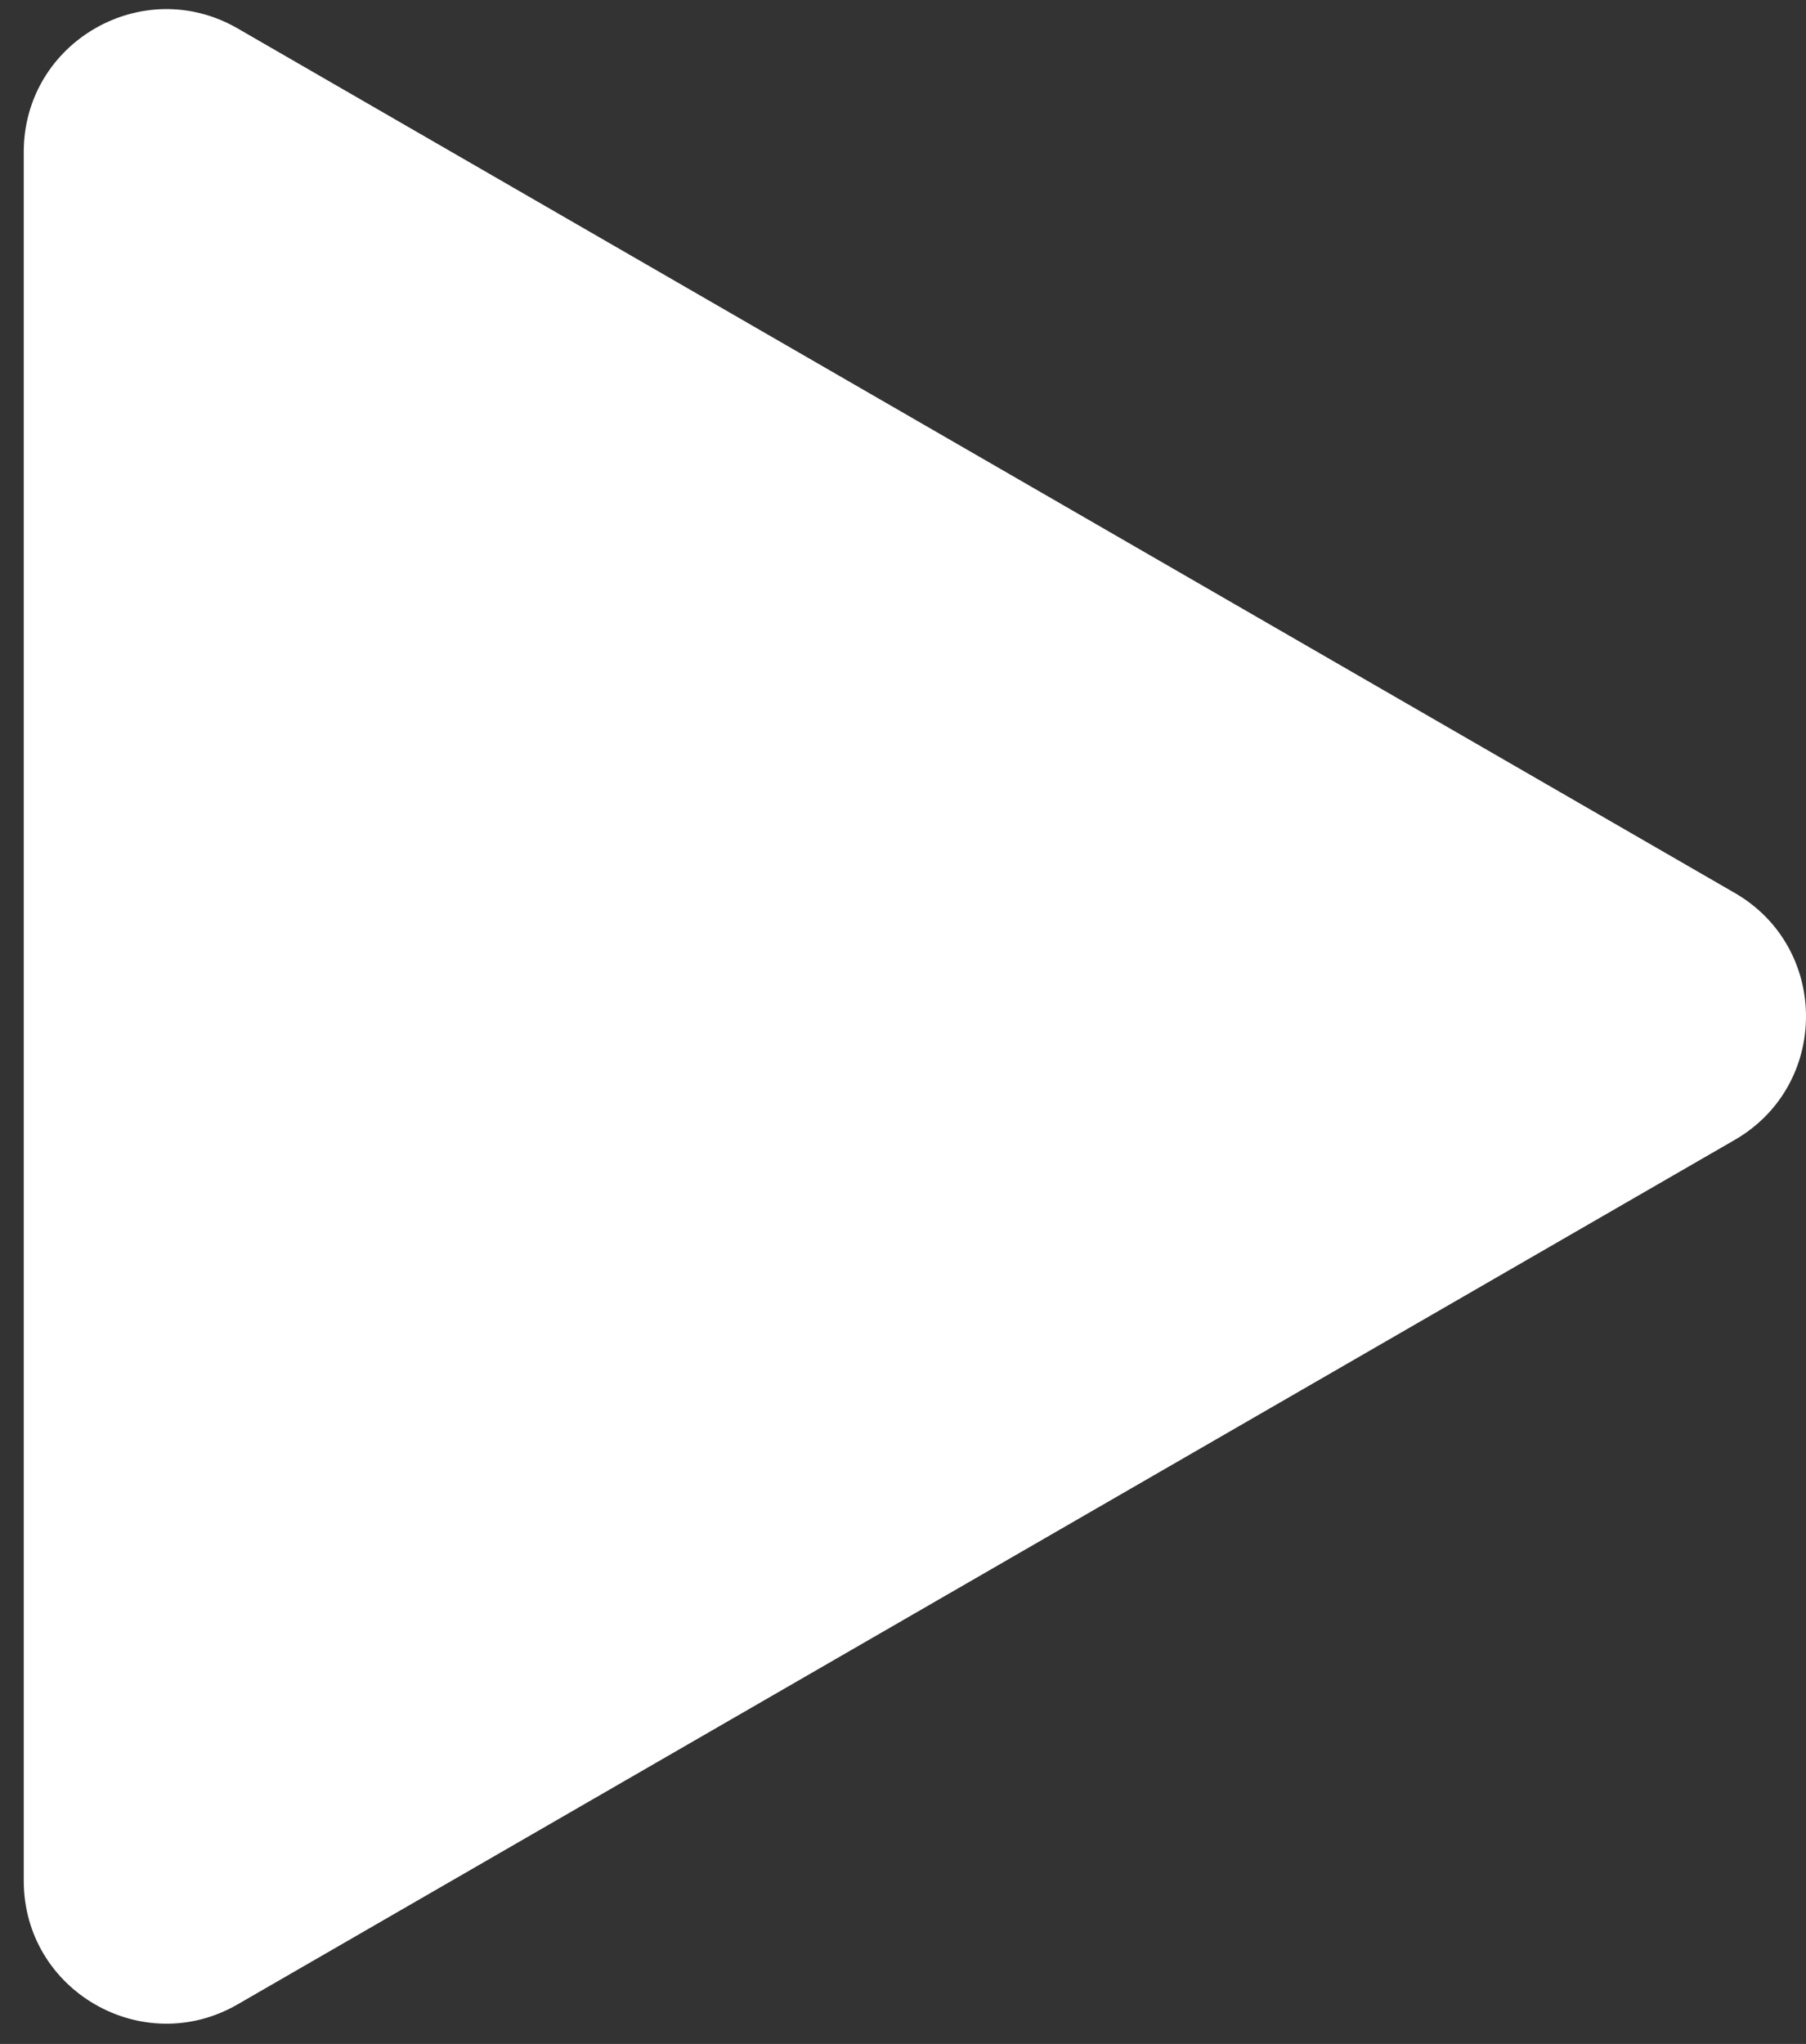 <svg width="38" height="43" fill="none" xmlns="http://www.w3.org/2000/svg"><rect width="100%" height="100%" fill="#333333" stroke="none"/><path d="M36.5 18.785c2 1.154 2 4.041 0 5.196L5 42.167C3 43.322.5 41.88.5 39.57V3.196C.5.886 3-.557 5 .598l31.5 18.187z" fill="#fff"/></svg>